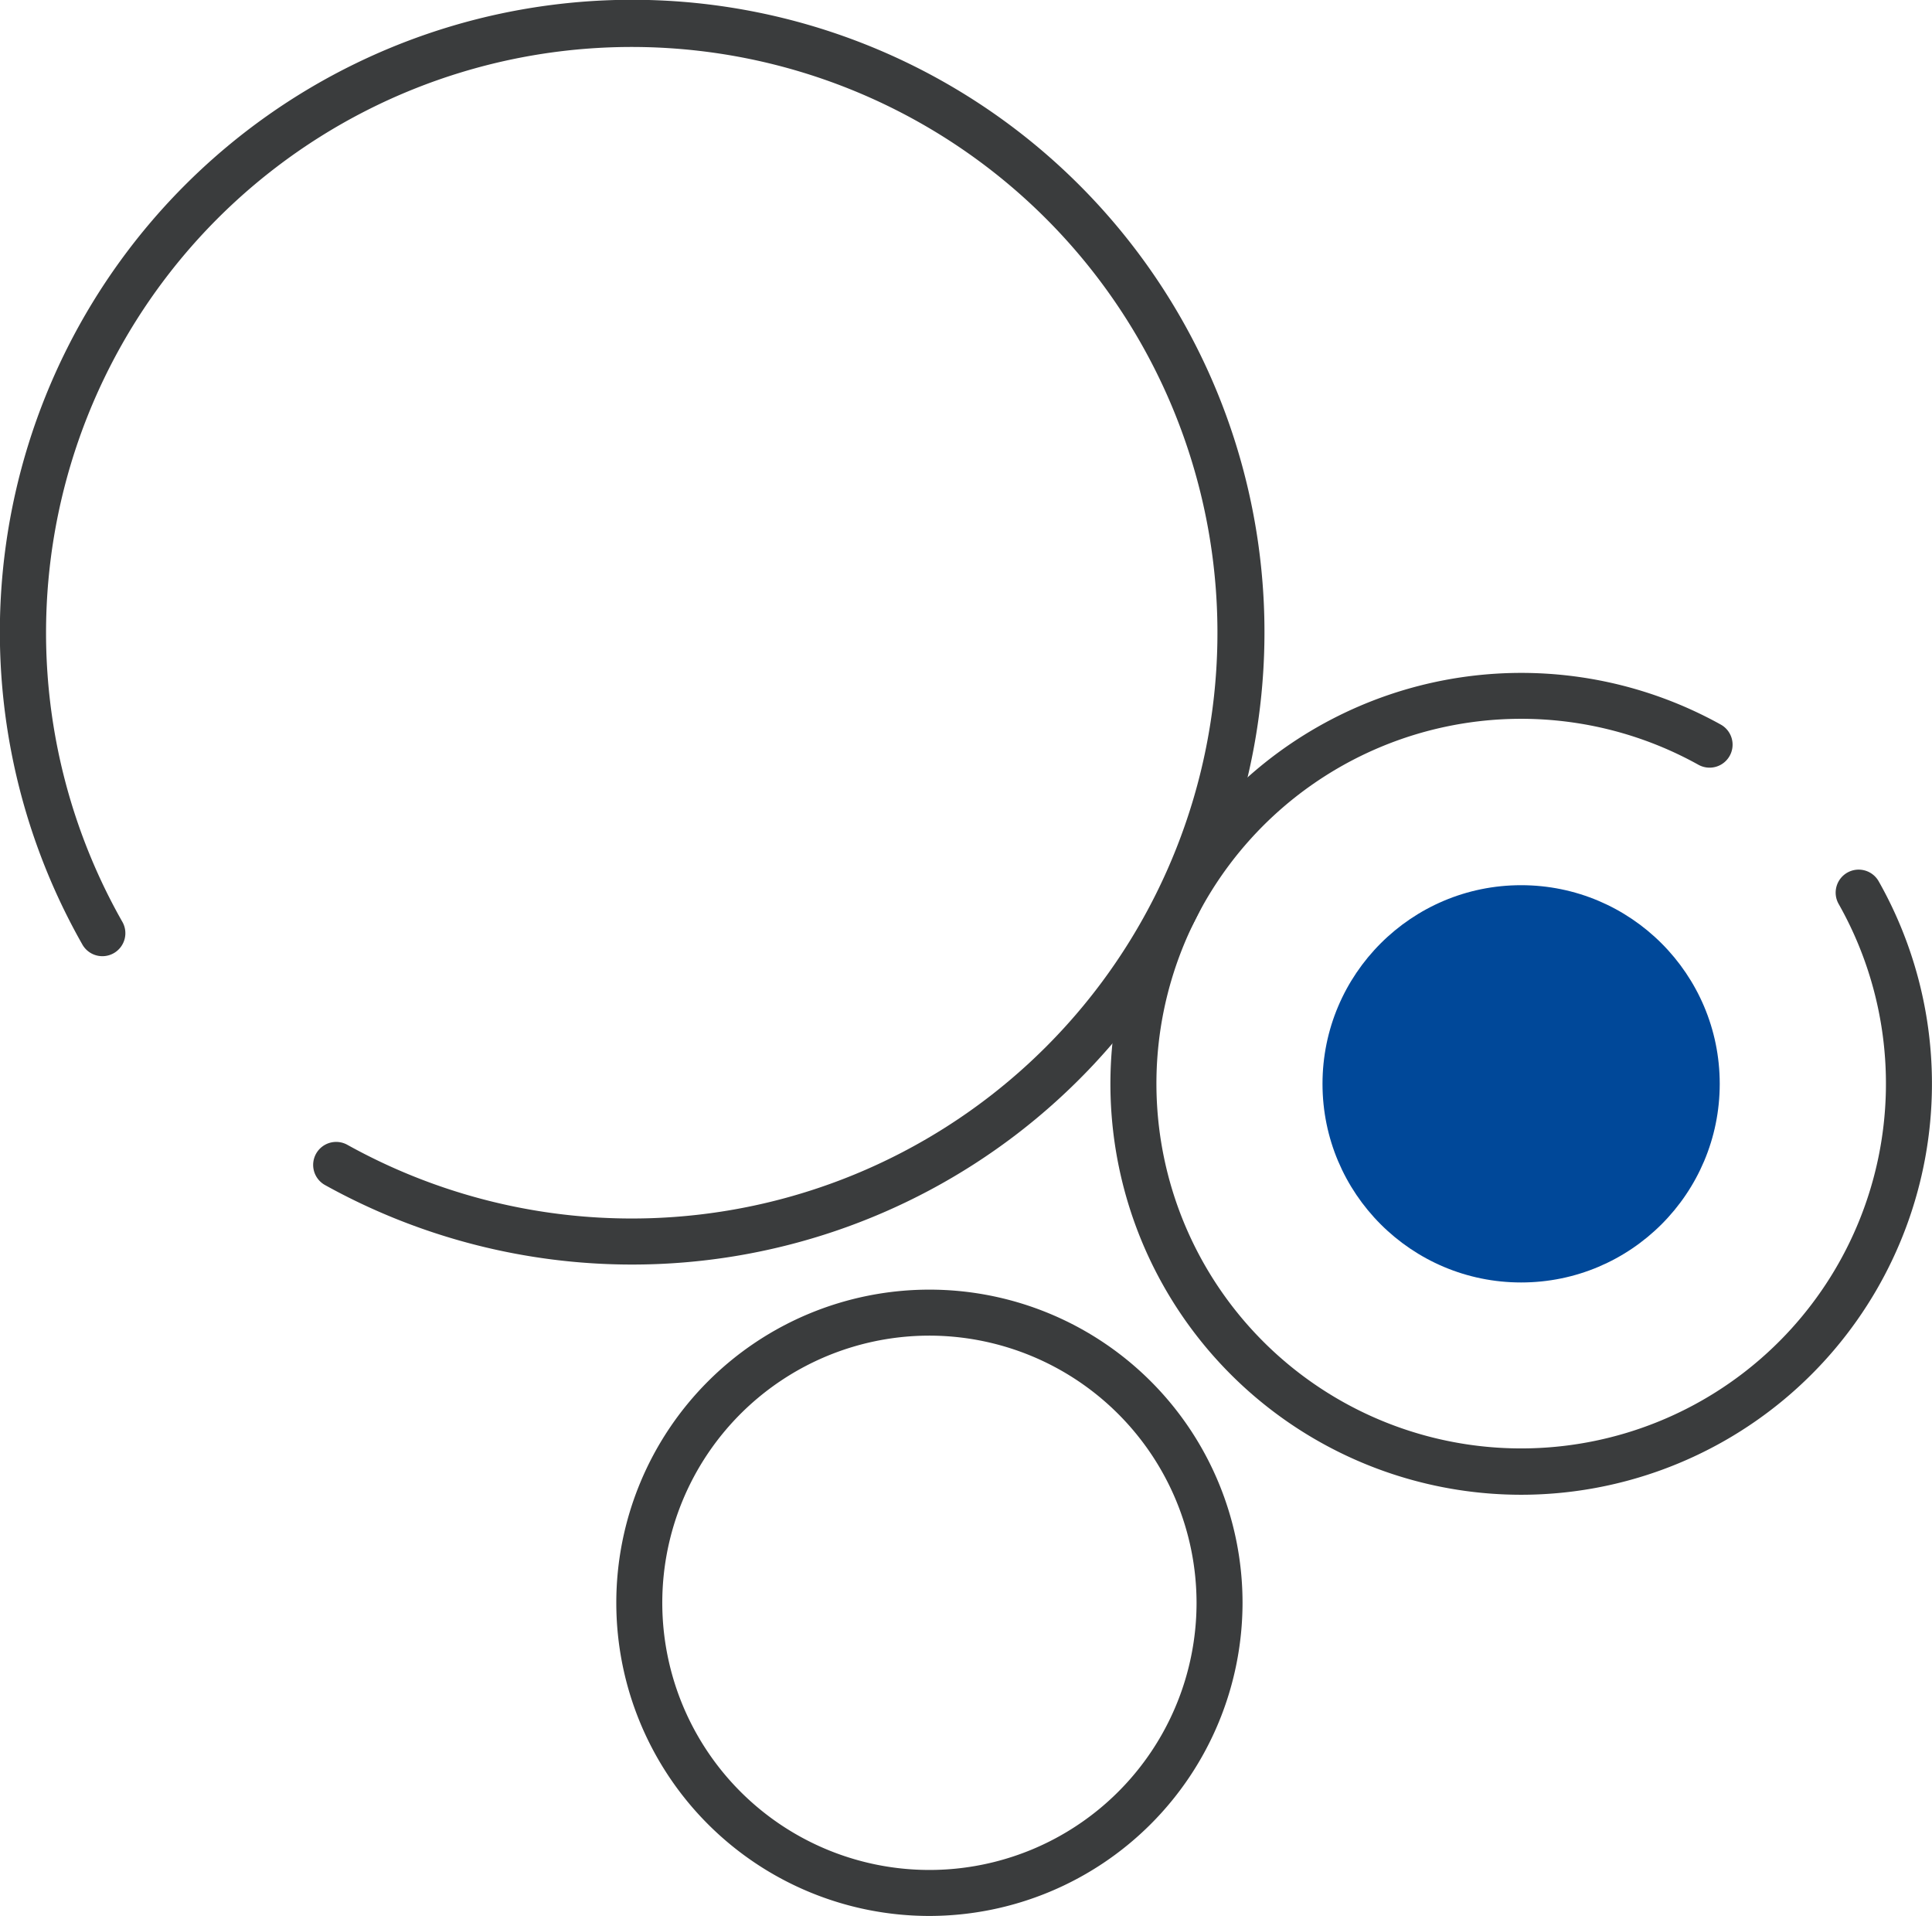 <svg xmlns="http://www.w3.org/2000/svg" width="84.026" height="83.318" viewBox="0 0 84.026 83.318">
  <g id="Groupe_14358" data-name="Groupe 14358" transform="translate(-852 -2880.909)">
    <g id="Groupe_14357" data-name="Groupe 14357">
      <path id="Tracé_52122" data-name="Tracé 52122" d="M879.493,2935.9a27.525,27.525,0,0,1-13.359-3.458,1,1,0,0,1,.973-1.749,25.473,25.473,0,1,0-9.8-9.722,1,1,0,1,1-1.739.986,27.5,27.5,0,1,1,23.927,13.943Z" fill="#3a3c3d"/>
      <path id="Tracé_52123" data-name="Tracé 52123" d="M918.156,2945.911a17.87,17.87,0,1,1,8.683-33.493,1,1,0,1,1-.972,1.748,15.864,15.864,0,1,0,6.1,6.055,1,1,0,1,1,1.739-.989,17.876,17.876,0,0,1-15.552,26.679Z" fill="#3a3c3d"/>
      <path id="Tracé_52124" data-name="Tracé 52124" d="M892.422,2964.227a13.618,13.618,0,1,1,13.618-13.619A13.634,13.634,0,0,1,892.422,2964.227Zm0-25.236a11.618,11.618,0,1,0,11.618,11.617A11.631,11.631,0,0,0,892.422,2938.991Z" fill="#3a3c3d"/>
    </g>
    <circle id="Ellipse_824" data-name="Ellipse 824" cx="8.638" cy="8.638" r="8.638" transform="translate(909.518 2919.403)" fill="#004899"/>
  </g>
</svg>
